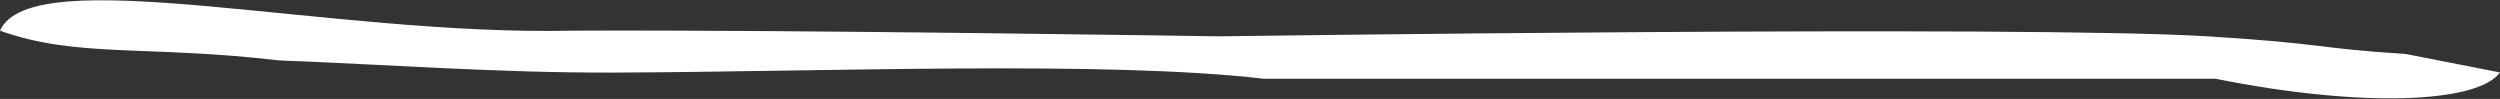 <?xml version="1.0" encoding="UTF-8"?> <svg xmlns="http://www.w3.org/2000/svg" width="278" height="11" viewBox="0 0 278 11" fill="none"><rect x="0" y="0" width="278" height="11" fill="#333333" stroke="none"/><path fill-rule="evenodd" clip-rule="evenodd" d="M278 8.057C275.5 11.5 262.5 12 246.351 8.753H140.5C123 6.716 91.741 7.986 68.182 8.071C55.527 8.115 42.799 7.162 31 6.716C16.5 5.001 8.5 6.468 0 3.411C3.5 -4.499 36.5 4.041 63.815 3.409C88.127 3.291 135.5 4.041 135.5 4.041C135.5 4.041 225.046 2.785 245.496 4.041C258.68 4.852 257.336 5.355 267.5 6L278 8.057Z" fill="white"></path></svg> 